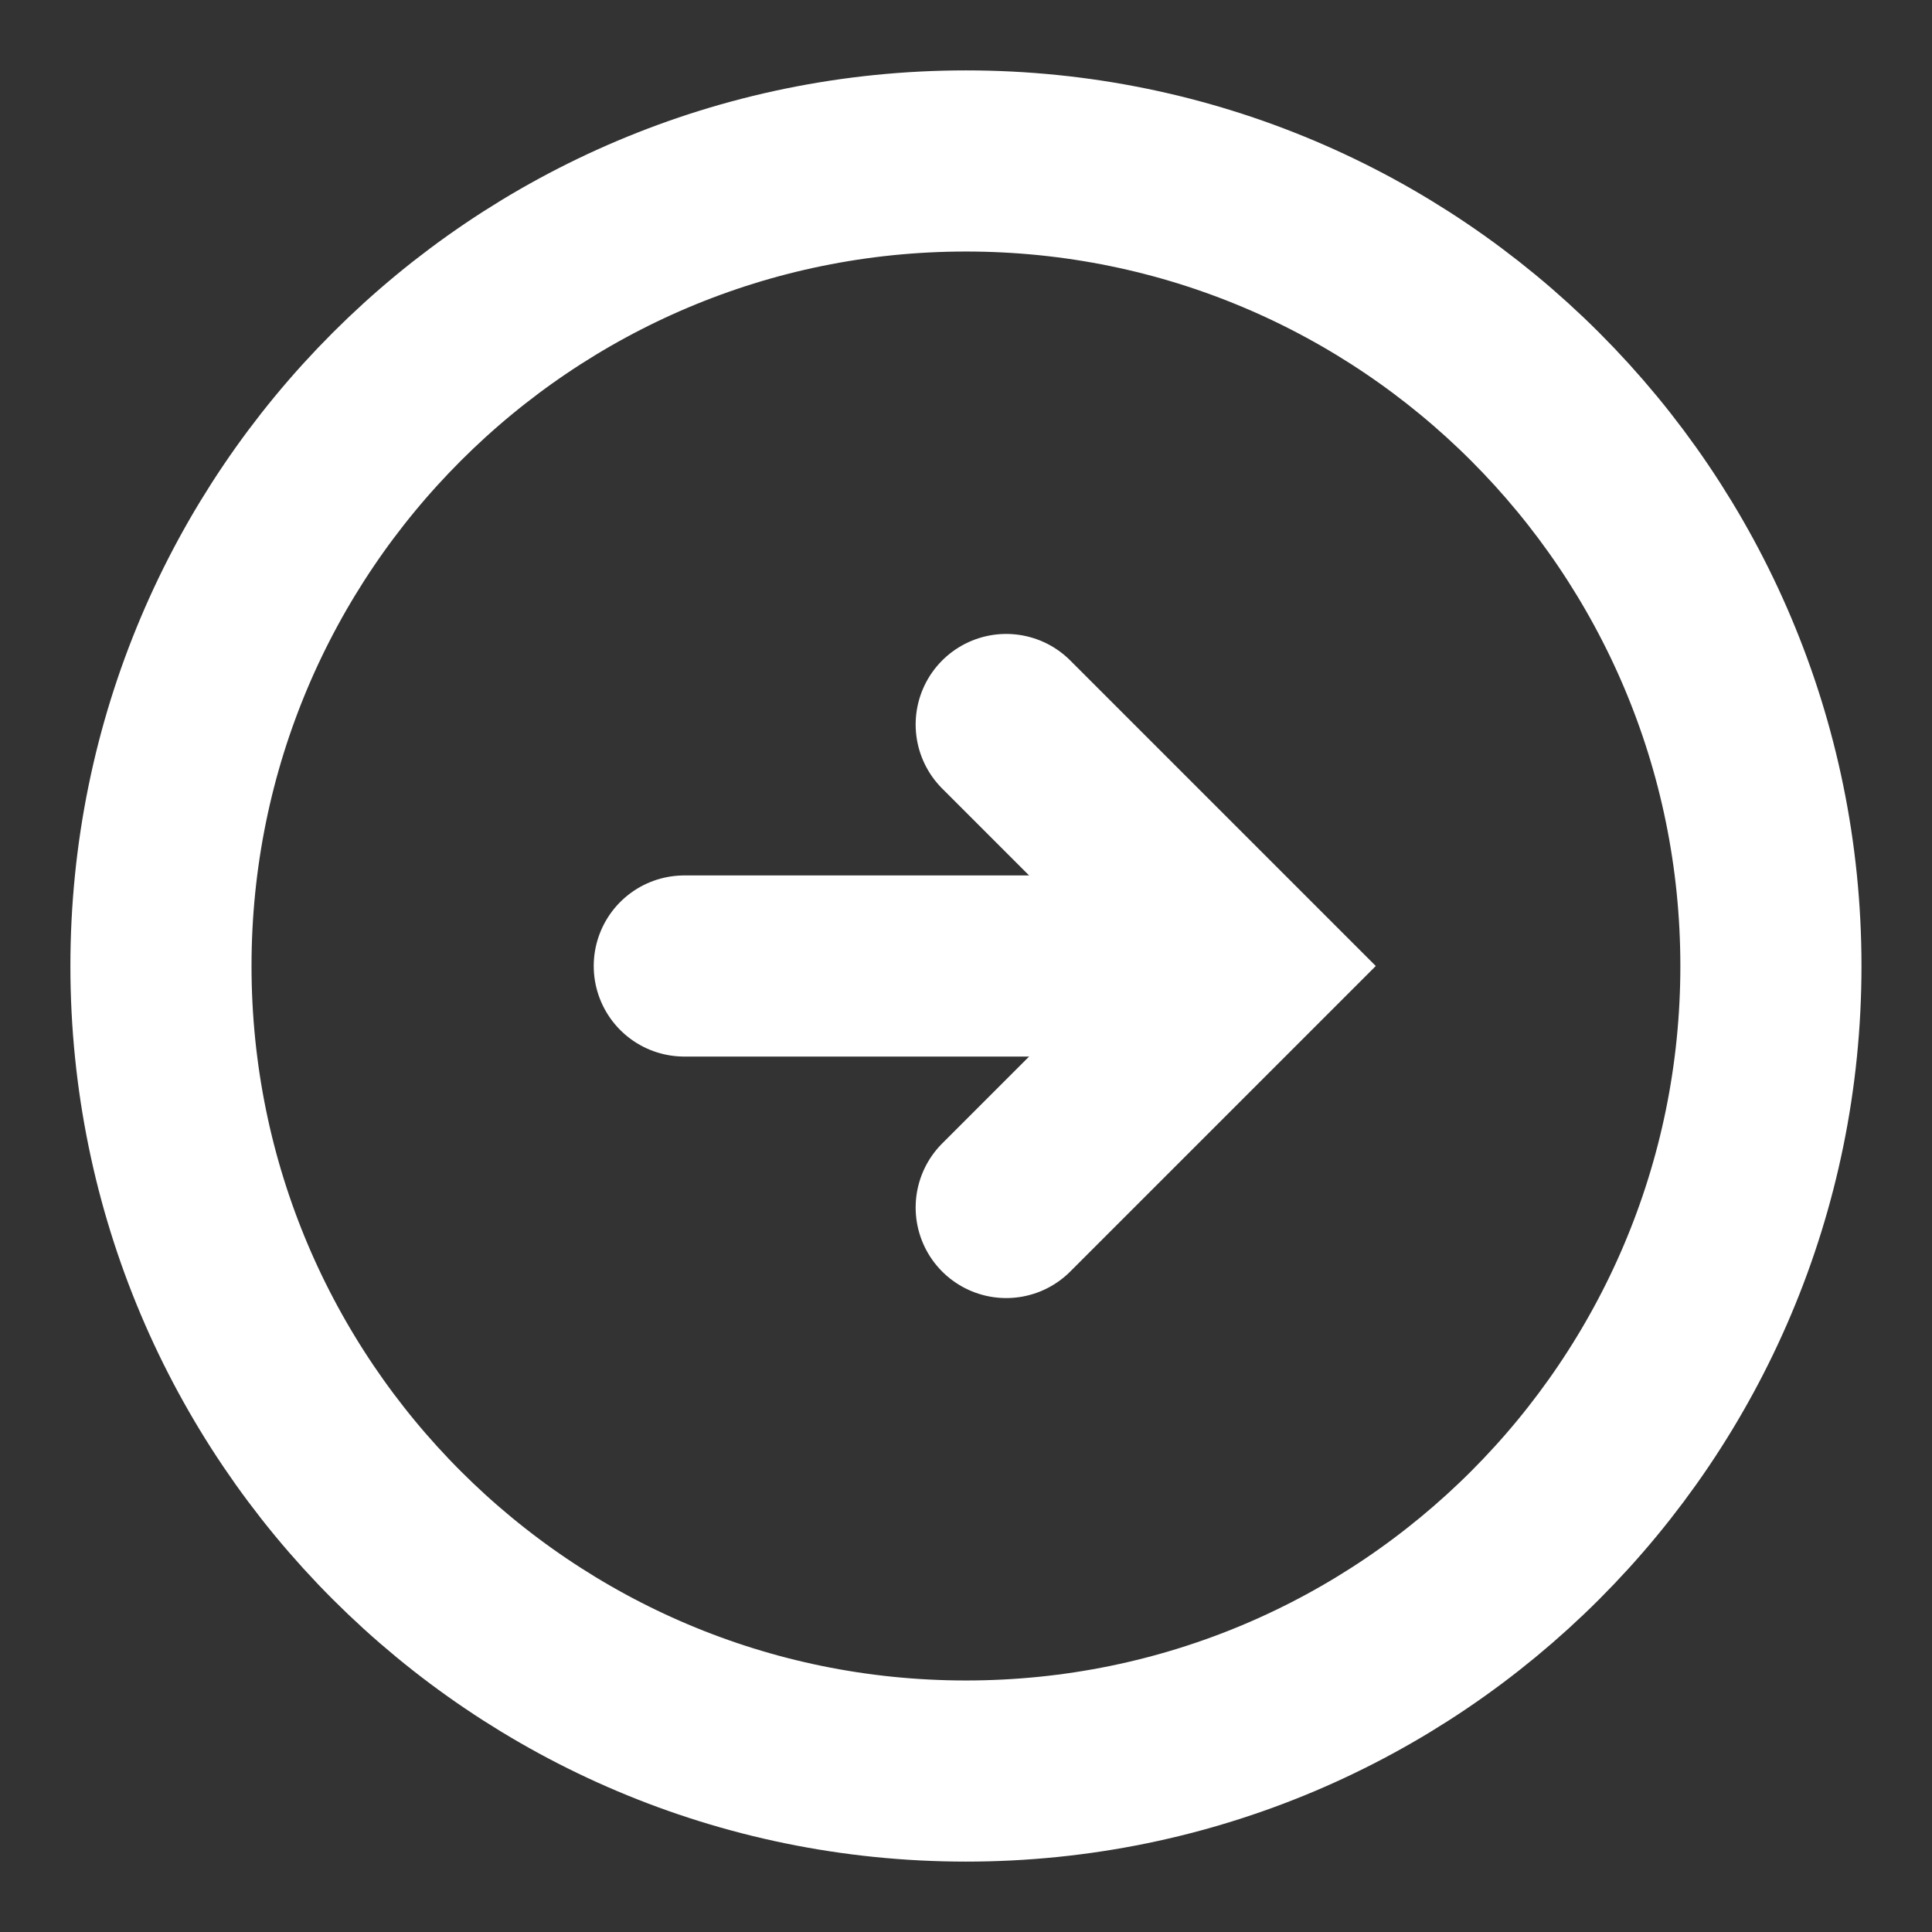 <?xml version="1.0" encoding="utf-8"?>
<svg xmlns="http://www.w3.org/2000/svg" fill="none" height="100%" overflow="visible" preserveAspectRatio="none" style="display: block;" viewBox="0 0 16 16" width="100%">
<rect x="0" y="0" width="16" height="16" fill="#333333" stroke="none"/>
<g id="vuesax/linear/arrow-right">
<g id="vuesax/linear/arrow-right_2">
<g id="arrow-right">
<path d="M8 14.667C11.682 14.667 14.666 11.682 14.666 8C14.666 4.318 11.682 1.333 8 1.333C4.318 1.333 1.333 4.318 1.333 8C1.333 11.682 4.318 14.667 8 14.667Z" id="Vector" stroke="white" stroke-linecap="round" stroke-width="1.5"/>
<path d="M5.667 8H9.667" id="Vector_2" stroke="white" stroke-linecap="round" stroke-width="1.5"/>
<path d="M8.333 10L10.333 8L8.333 6" id="Vector_3" stroke="white" stroke-linecap="round" stroke-width="1.5"/>
<g id="Vector_4" opacity="0">
</g>
</g>
</g>
</g>
</svg>